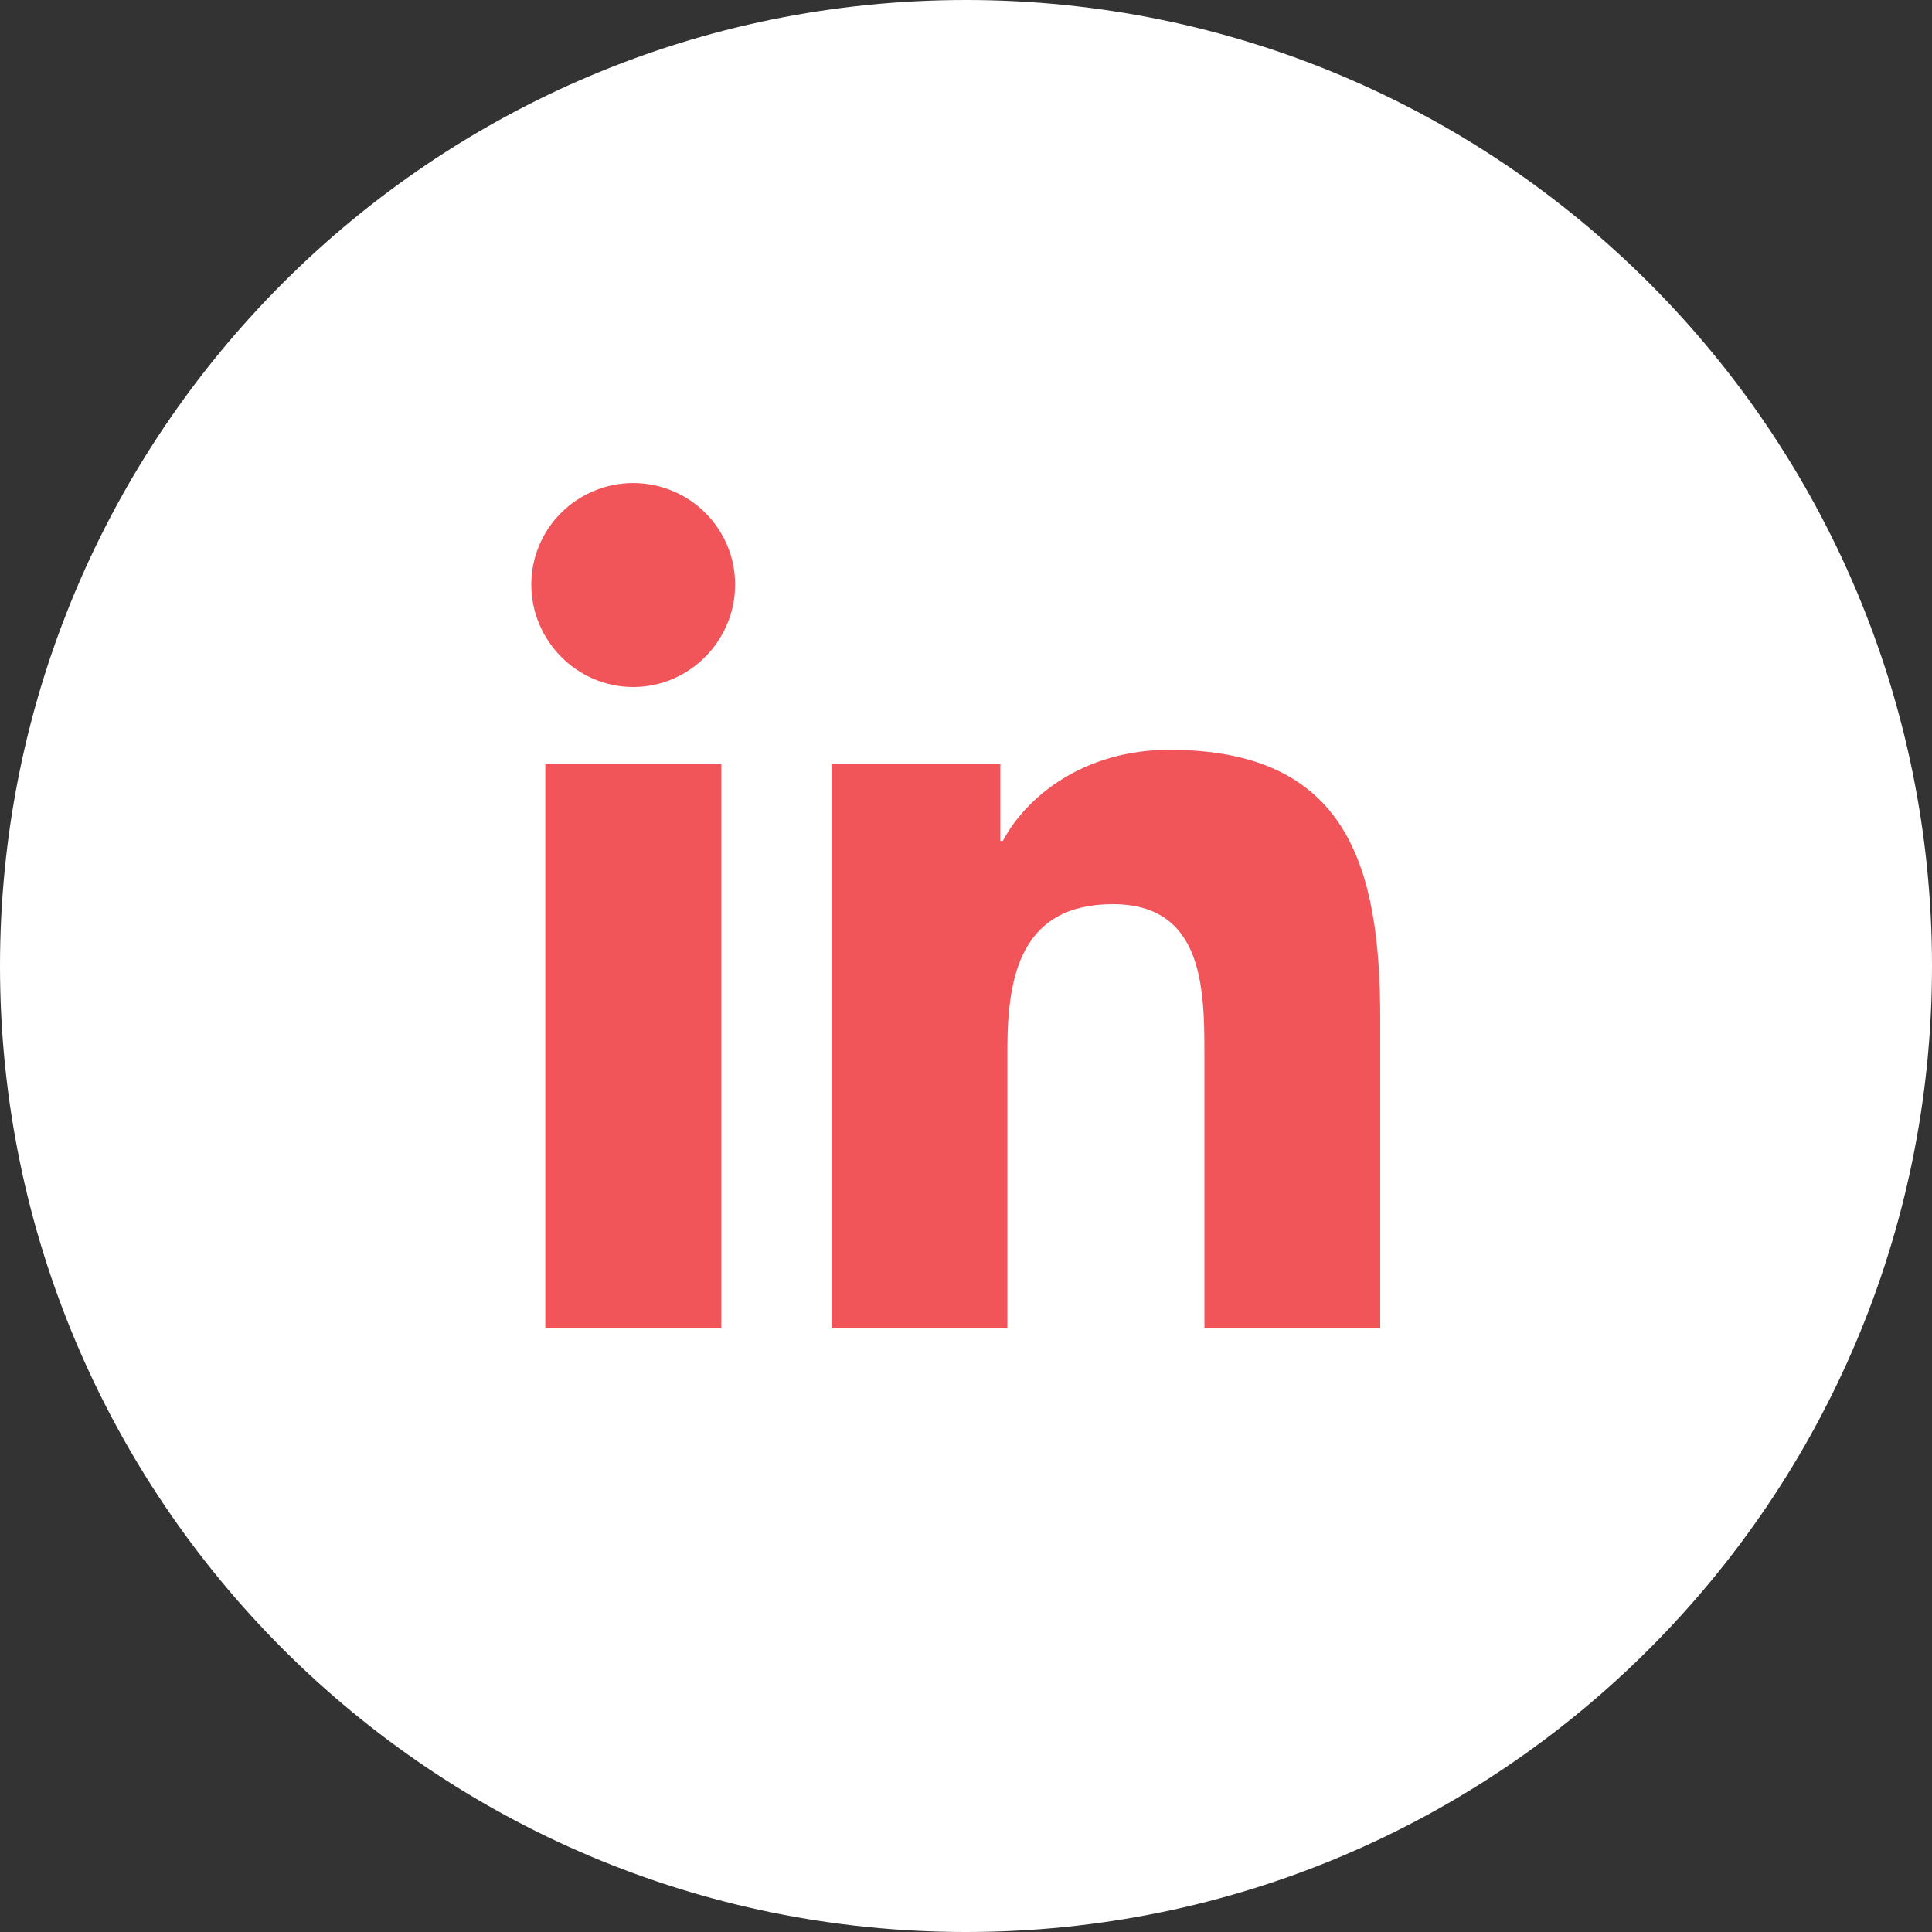 <svg width="40" height="40" viewBox="0 0 40 40" fill="none" xmlns="http://www.w3.org/2000/svg">
<rect x="0" y="0" width="40" height="40" fill="#333333" stroke="none"/>
<path d="M0 20C0 8.954 8.954 0 20 0C31.046 0 40 8.954 40 20C40 31.046 31.046 40 20 40C8.954 40 0 31.046 0 20Z" fill="white"/>
<g clip-path="url(#clip0)">
<path d="M14.934 27.501H11.29V15.817H14.934V27.501ZM13.11 14.224C11.945 14.224 11 13.263 11 12.102C11 11.545 11.222 11.011 11.618 10.617C12.014 10.223 12.551 10.001 13.11 10.001C13.67 10.001 14.207 10.223 14.602 10.617C14.998 11.011 15.22 11.545 15.22 12.102C15.22 13.263 14.275 14.224 13.11 14.224ZM28.572 27.501H24.936V21.814C24.936 20.458 24.908 18.72 23.041 18.72C21.147 18.72 20.857 20.192 20.857 21.716V27.501H17.217V15.817H20.711V17.411H20.762C21.249 16.493 22.437 15.524 24.21 15.524C27.898 15.524 28.576 17.942 28.576 21.083V27.501H28.572Z" fill="#F15559"/>
</g>
<defs>
<clipPath id="clip0">
<rect width="17.576" height="20" fill="white" transform="translate(11 10)"/>
</clipPath>
</defs>
</svg>
